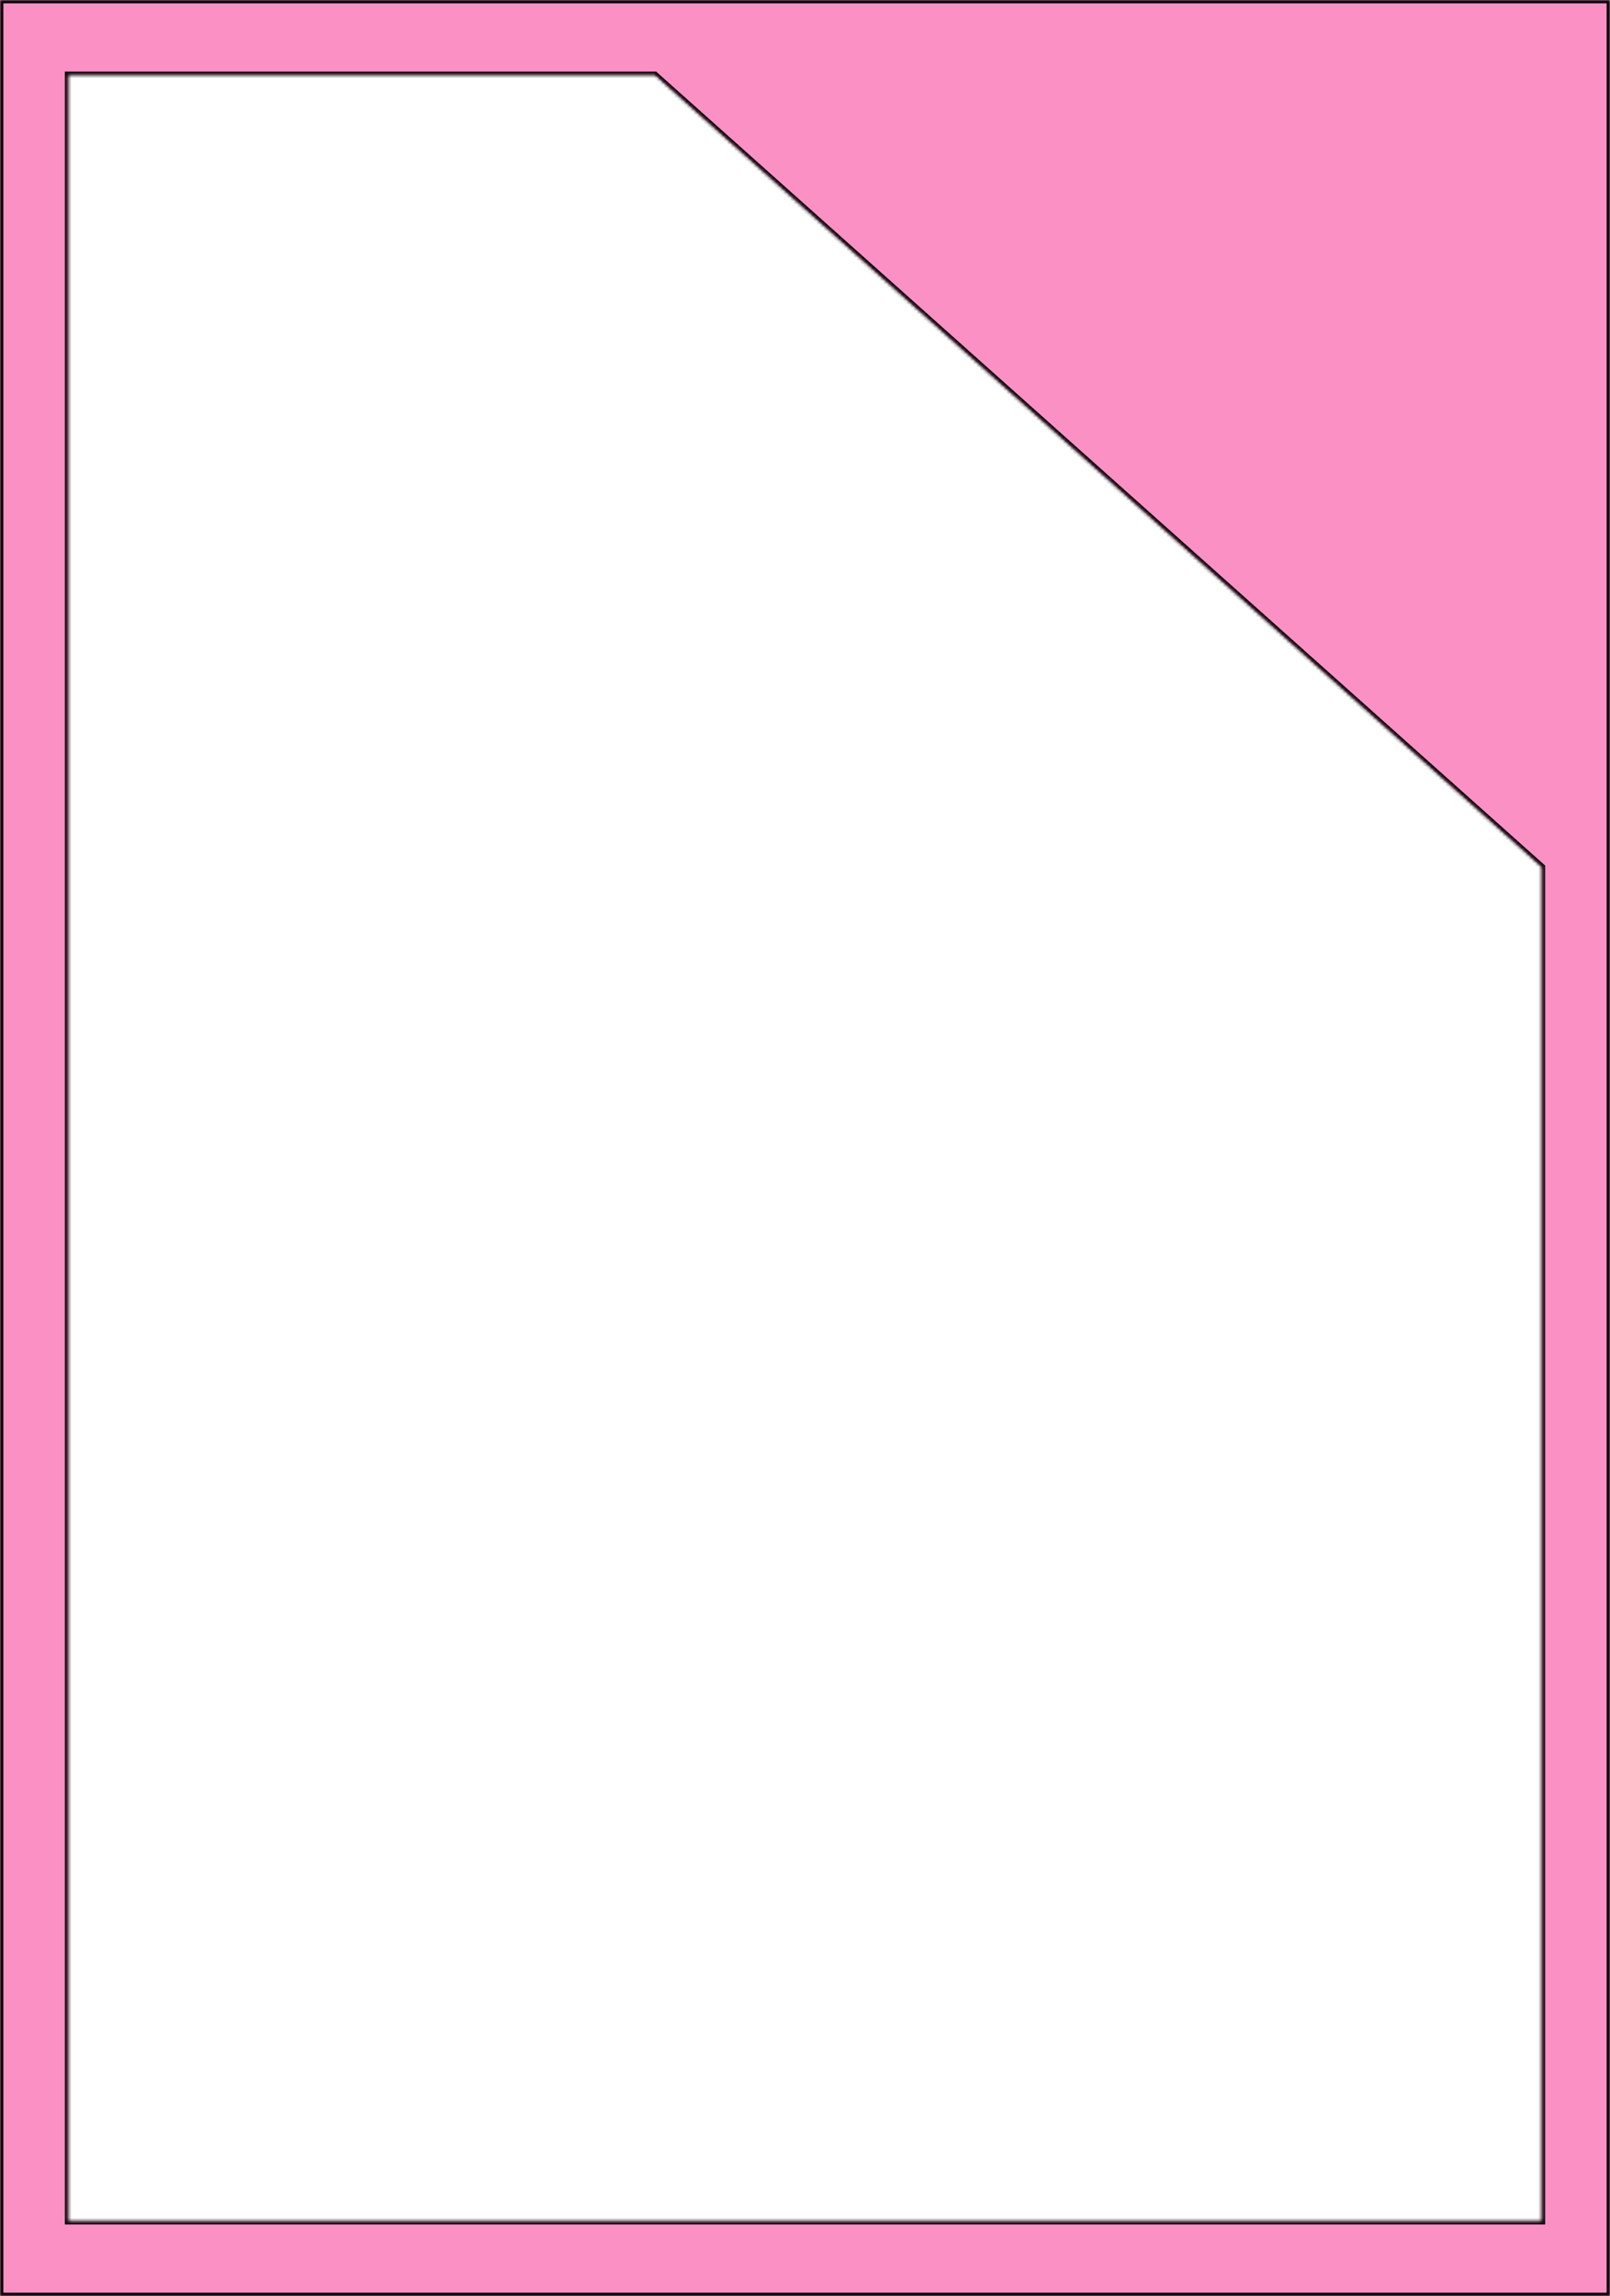 <svg width="484" height="690" viewBox="0 0 484 690" fill="none" xmlns="http://www.w3.org/2000/svg">
<mask id="path-1-inside-1_10154_111" fill="white">
<path d="M484 690H0V0H484V690ZM20.5 22.5V667.5H463.5V260.567L463.333 260.418L196.987 22.627L196.845 22.5H20.5Z"/>
</mask>
<path d="M484 690H0V0H484V690ZM20.5 22.5V667.5H463.5V260.567L463.333 260.418L196.987 22.627L196.845 22.5H20.5Z" fill="#FB90C5"/>
<path d="M484 690V691H485V690H484ZM0 690H-1V691H0V690ZM0 0V-1H-1V0H0ZM484 0H485V-1H484V0ZM20.5 22.5V21.5H19.5V22.5H20.5ZM20.5 667.5H19.5V668.5H20.5V667.5ZM463.5 667.5V668.5H464.5V667.5H463.5ZM463.5 260.567H464.5V260.12L464.167 259.822L463.5 260.567ZM463.333 260.418L464 259.673L463.999 259.672L463.333 260.418ZM196.987 22.627L197.653 21.881L197.652 21.88L196.987 22.627ZM196.845 22.5L197.51 21.753L197.225 21.5H196.845V22.5ZM484 690V689H0V690V691H484V690ZM0 690H1V0H0H-1V690H0ZM0 0V1H484V0V-1H0V0ZM484 0H483V690H484H485V0H484ZM20.5 22.5H19.5V667.5H20.5H21.5V22.5H20.5ZM20.5 667.5V668.5H463.5V667.5V666.5H20.5V667.5ZM463.5 667.5H464.5V260.567H463.5H462.5V667.5H463.5ZM463.5 260.567L464.167 259.822L464 259.673L463.333 260.418L462.666 261.163L462.833 261.313L463.5 260.567ZM463.333 260.418L463.999 259.672L197.653 21.881L196.987 22.627L196.321 23.373L462.667 261.164L463.333 260.418ZM196.987 22.627L197.652 21.88L197.51 21.753L196.845 22.5L196.18 23.247L196.322 23.374L196.987 22.627ZM196.845 22.5V21.5H20.5V22.5V23.5H196.845V22.5Z" fill="black" mask="url(#path-1-inside-1_10154_111)"/>
</svg>
